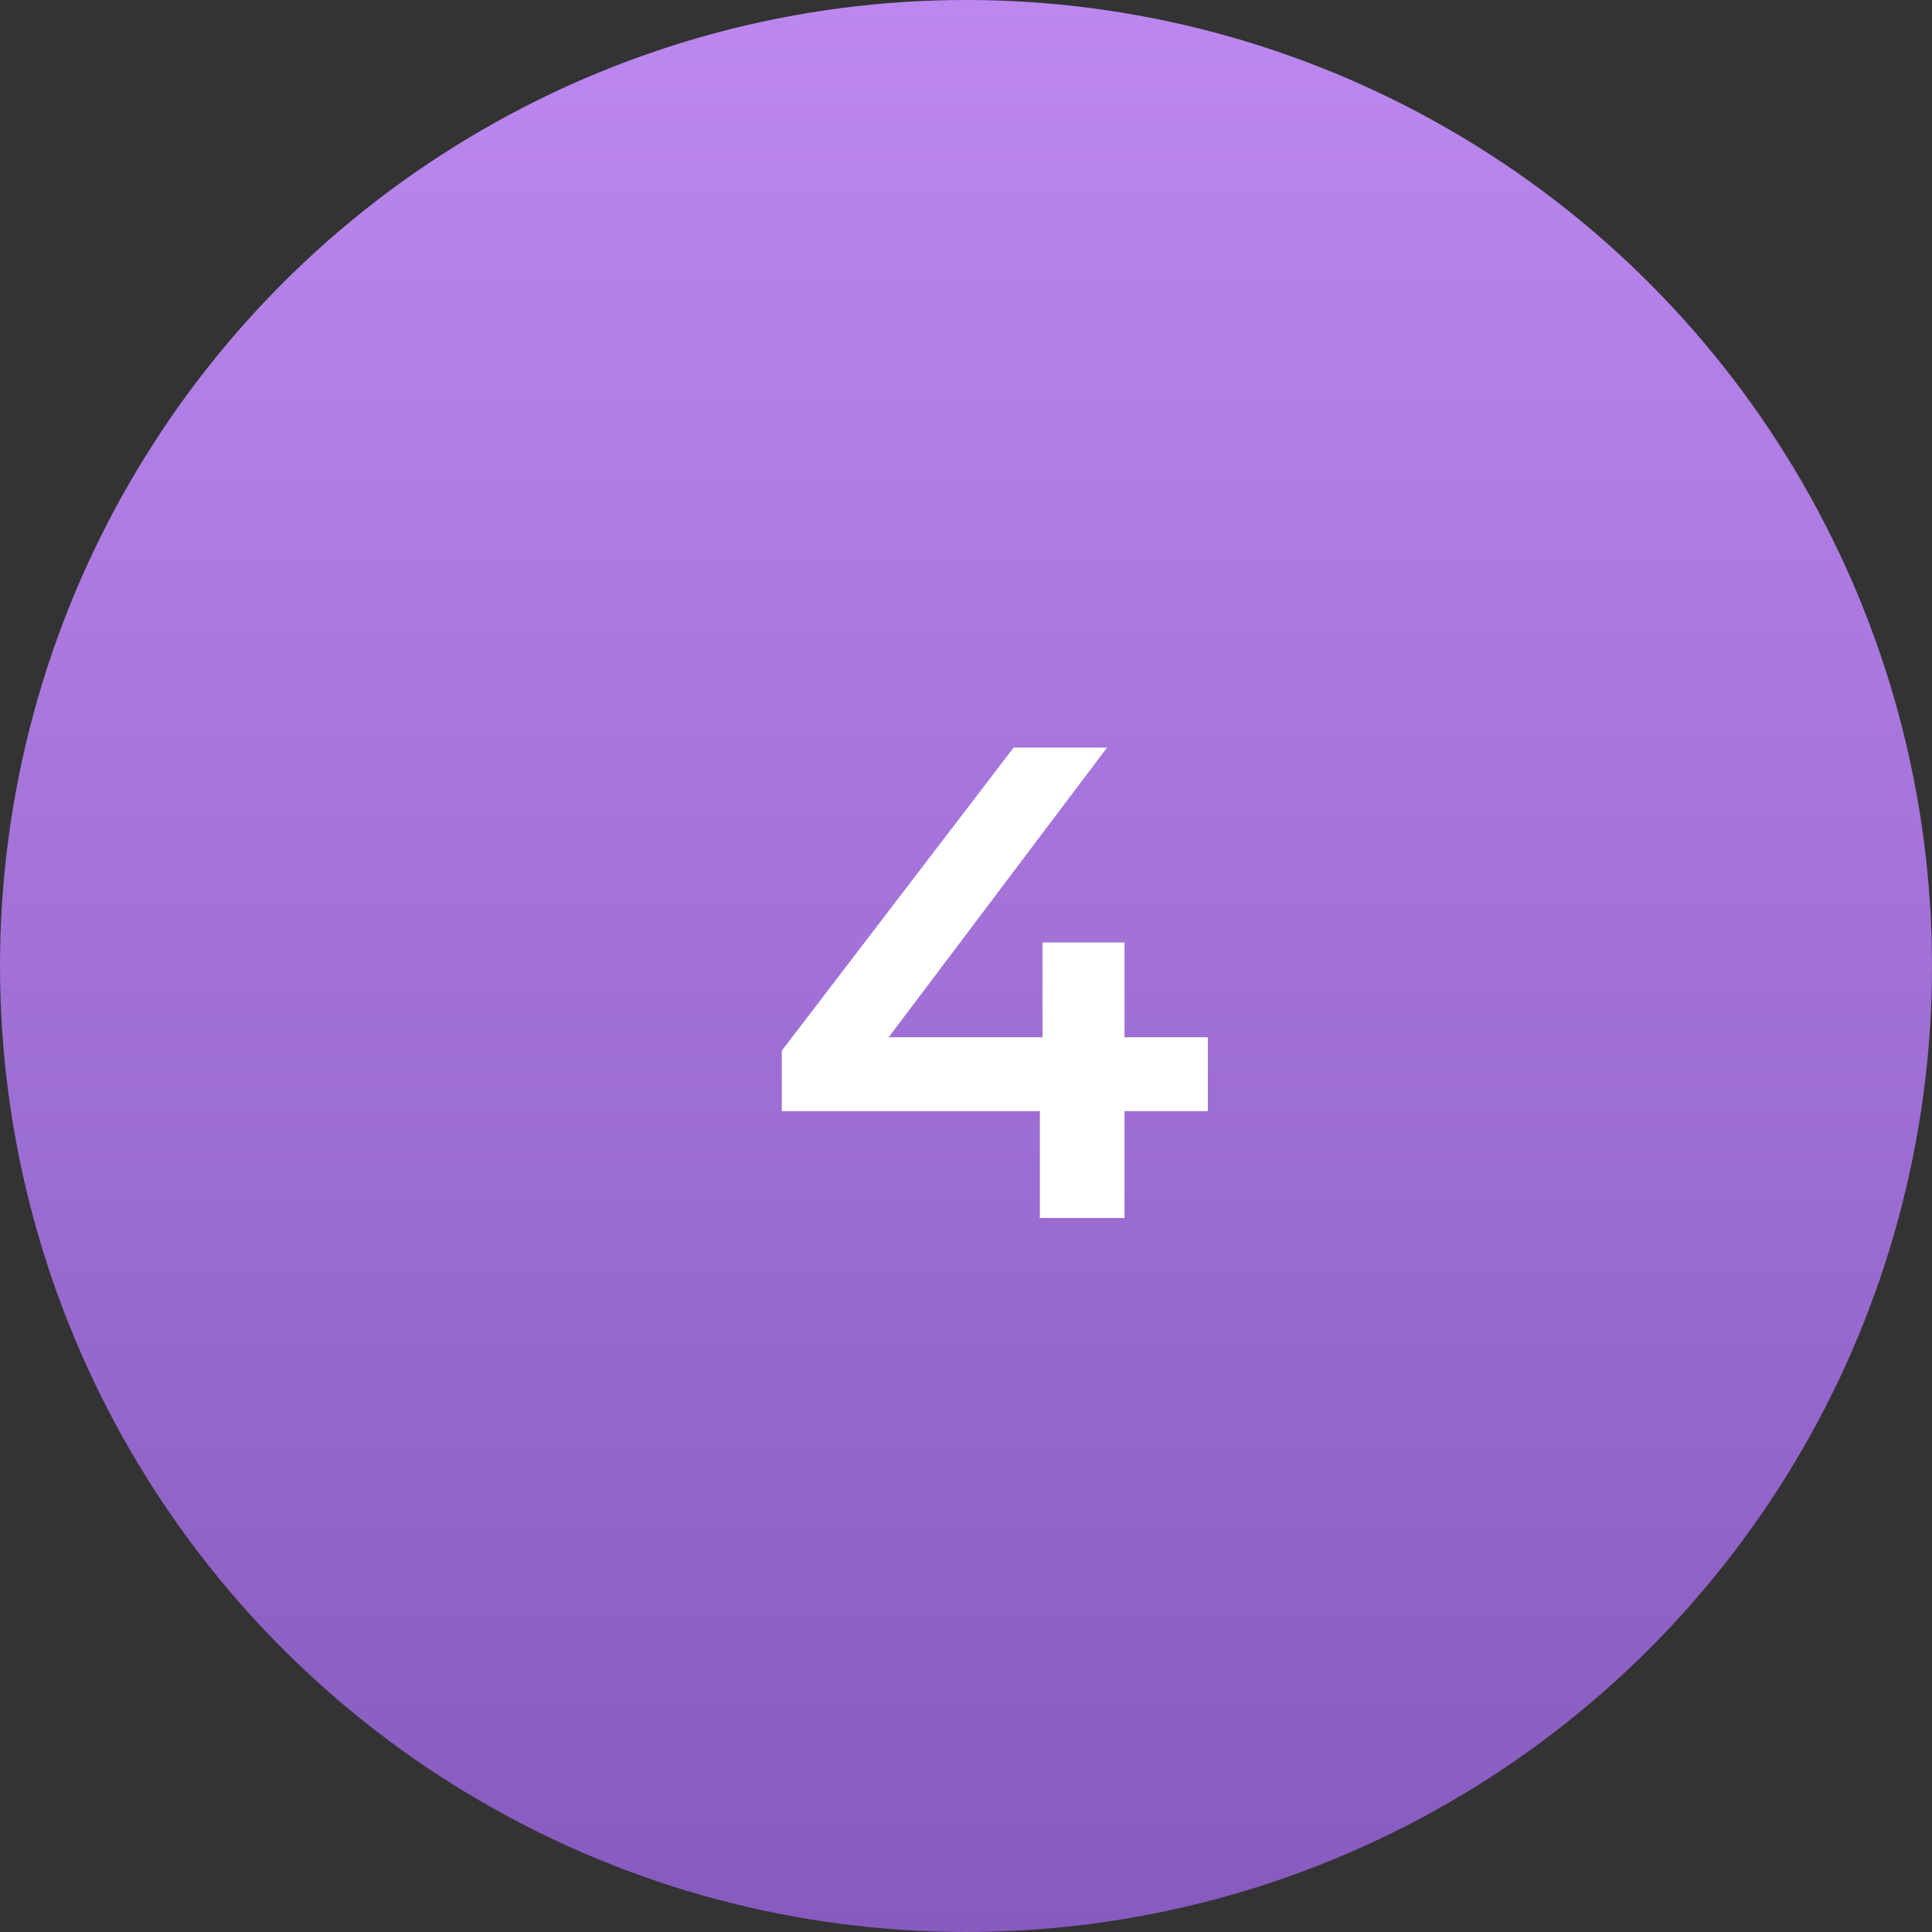 <?xml version="1.0" encoding="UTF-8"?> <svg xmlns="http://www.w3.org/2000/svg" width="46" height="46" viewBox="0 0 46 46" fill="none"><rect x="0" y="0" width="46" height="46" fill="#333333" stroke="none"/><circle cx="23" cy="23" r="23" fill="url(#paint0_linear_1228_13)"></circle><path d="M18.614 26.456V25.016L24.134 17.8H26.358L20.918 25.016L19.878 24.696H28.758V26.456H18.614ZM24.758 29V26.456L24.822 24.696V22.44H26.774V29H24.758Z" fill="white"></path><defs><linearGradient id="paint0_linear_1228_13" x1="23" y1="0" x2="23" y2="46" gradientUnits="userSpaceOnUse"><stop stop-color="#BC88EF"></stop><stop offset="1" stop-color="#865ABE"></stop></linearGradient></defs></svg> 